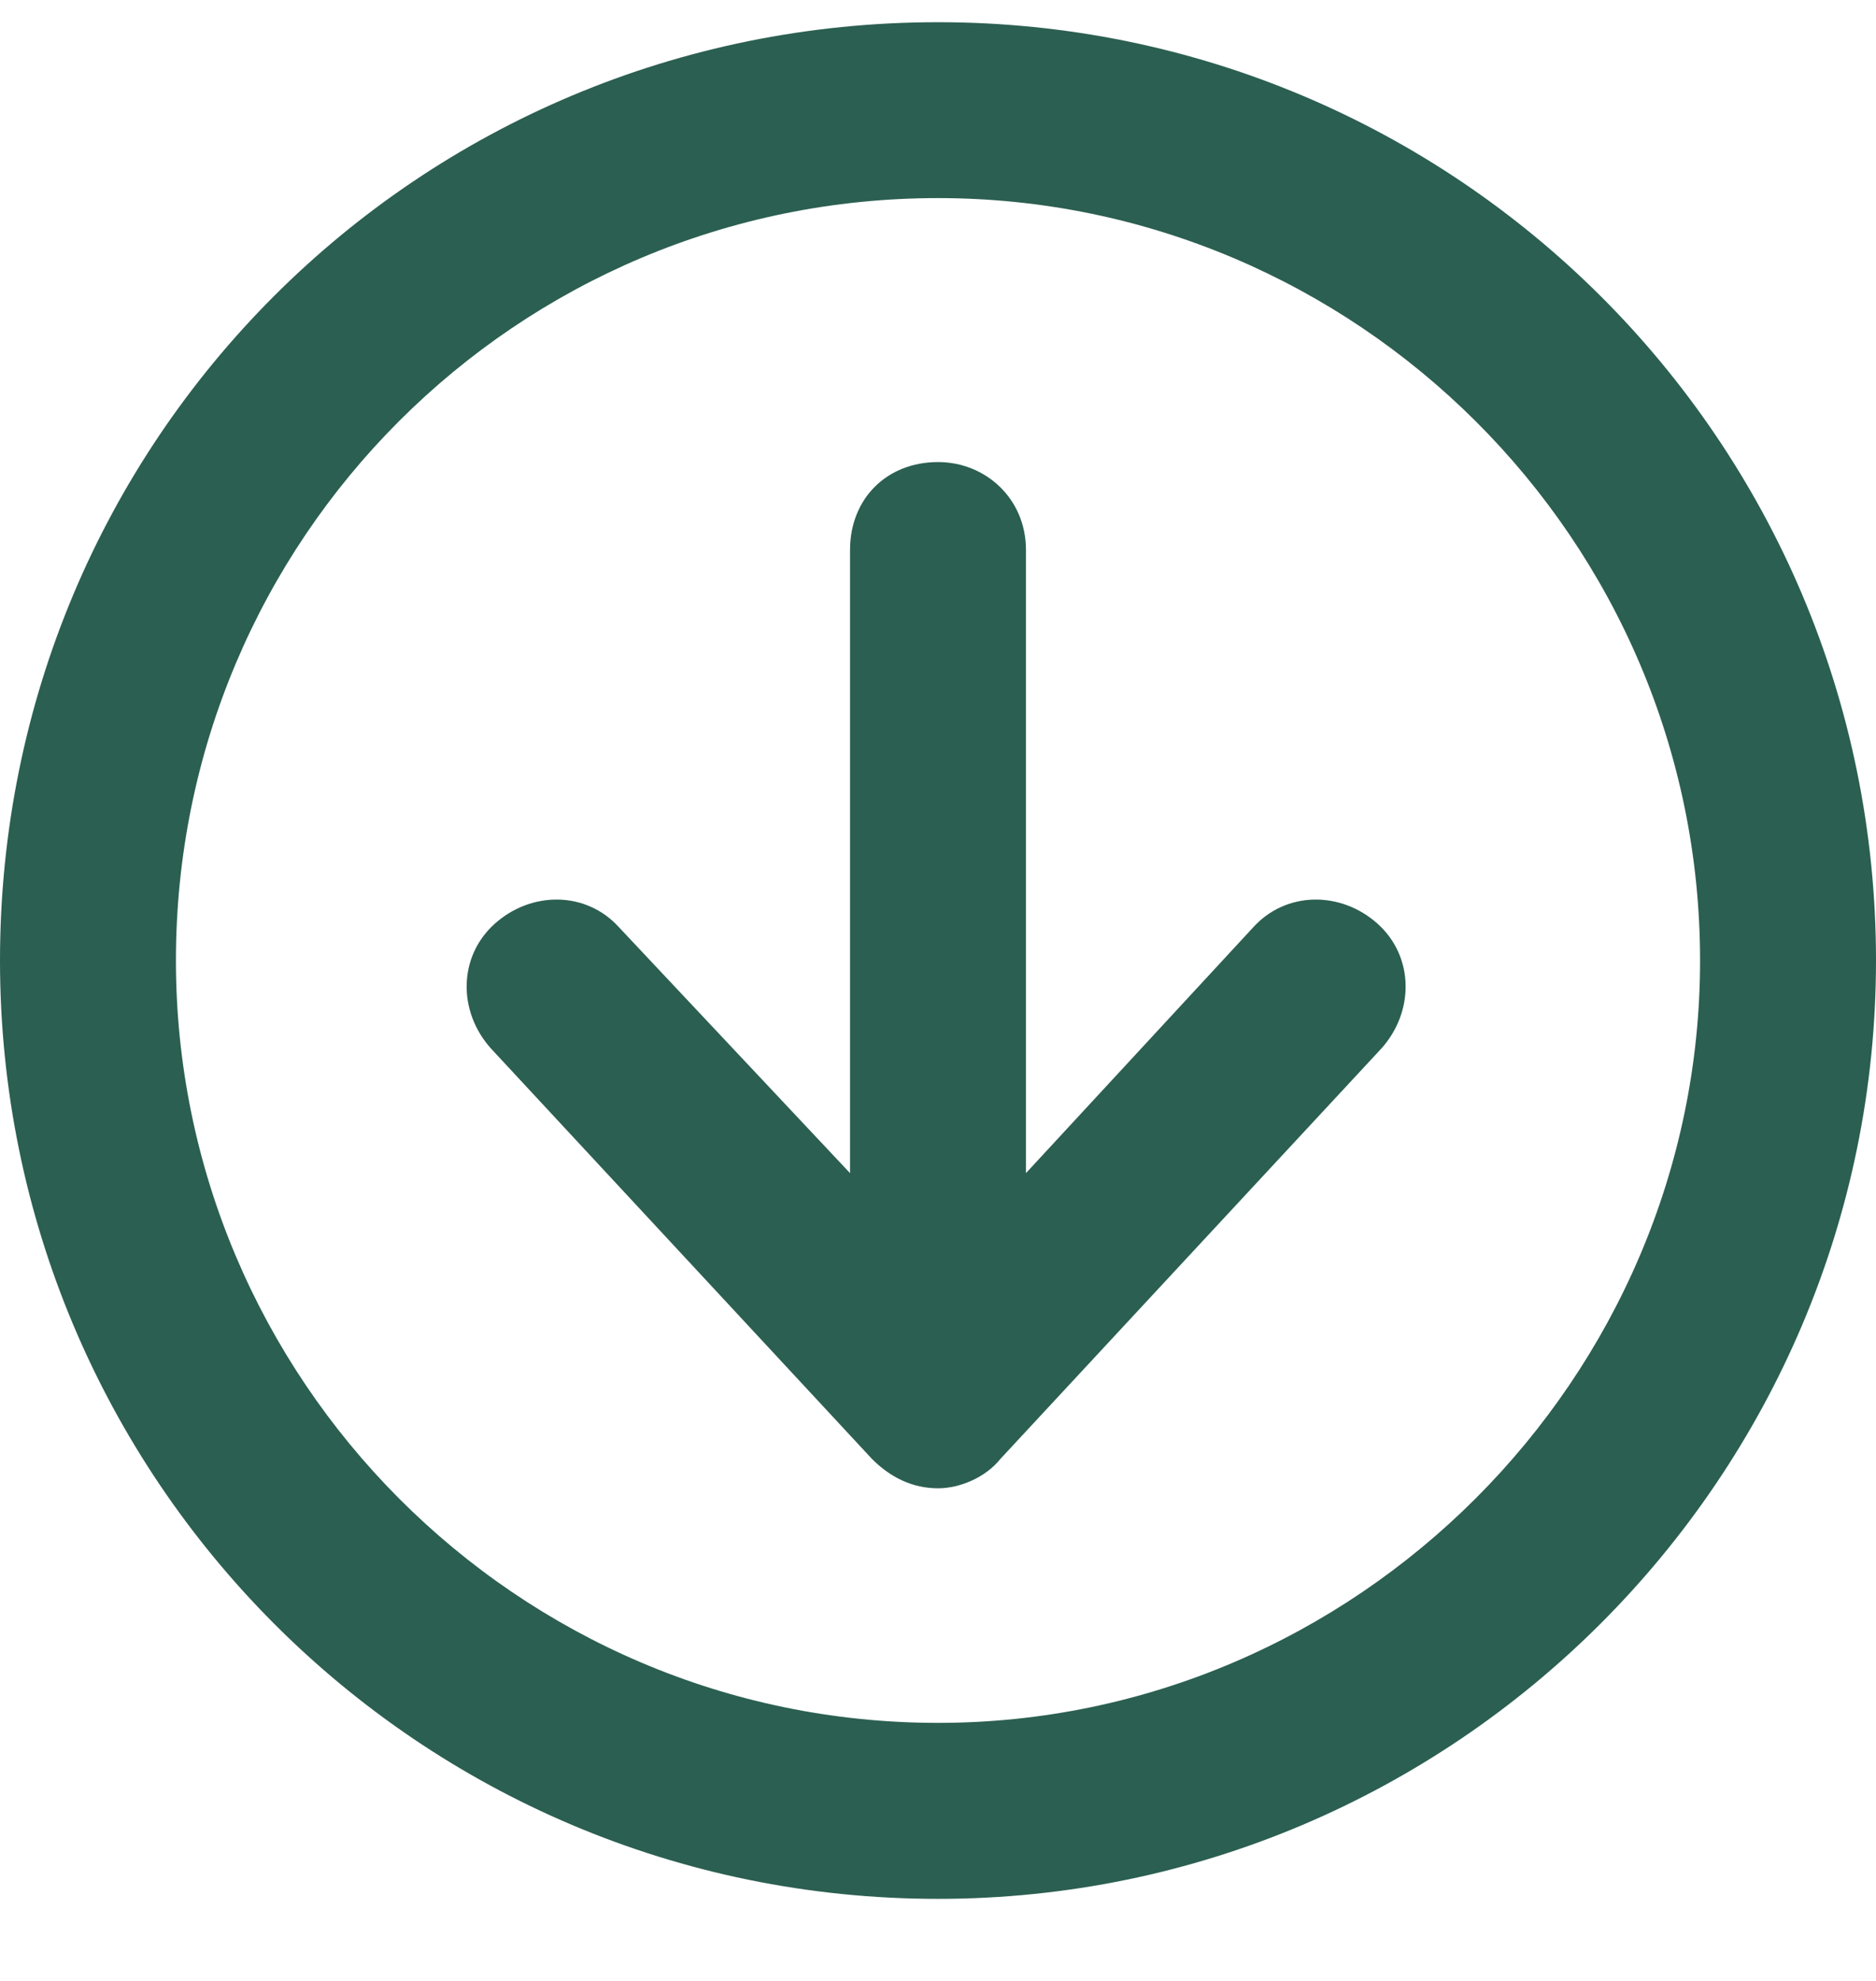 <svg width="18" height="19" viewBox="0 0 18 19" fill="none" xmlns="http://www.w3.org/2000/svg">
<g clip-path="url(#clip0_8918_7652)">
<path d="M13.254 10.057L9.598 13.994C9.457 14.17 9.211 14.275 9 14.275C8.754 14.275 8.543 14.17 8.367 13.994L4.711 10.057C4.394 9.705 4.394 9.178 4.746 8.861C5.098 8.545 5.625 8.545 5.941 8.896L8.156 11.252L8.156 5.275C8.156 4.783 8.508 4.432 9 4.432C9.457 4.432 9.844 4.783 9.844 5.275L9.844 11.252L12.023 8.896C12.34 8.545 12.867 8.545 13.219 8.861C13.57 9.178 13.57 9.705 13.254 10.057ZM18 9.213C18 14.17 13.957 18.213 9 18.213C4.008 18.213 -6.1008e-07 14.17 -3.93402e-07 9.213C-1.75187e-07 4.221 4.008 0.213 9 0.213C13.957 0.213 18 4.221 18 9.213ZM1.688 9.213C1.688 13.221 4.957 16.525 9 16.525C13.008 16.525 16.312 13.221 16.312 9.213C16.312 5.17 13.008 1.9 9 1.9C4.957 1.9 1.688 5.17 1.688 9.213Z" fill="#2B5F51"/>
</g>
<defs>
<clipPath id="clip0_8918_7652">
<rect width="18" height="18" fill="white" transform="translate(18 0.213) rotate(90)"/>
</clipPath>
</defs>
</svg>
